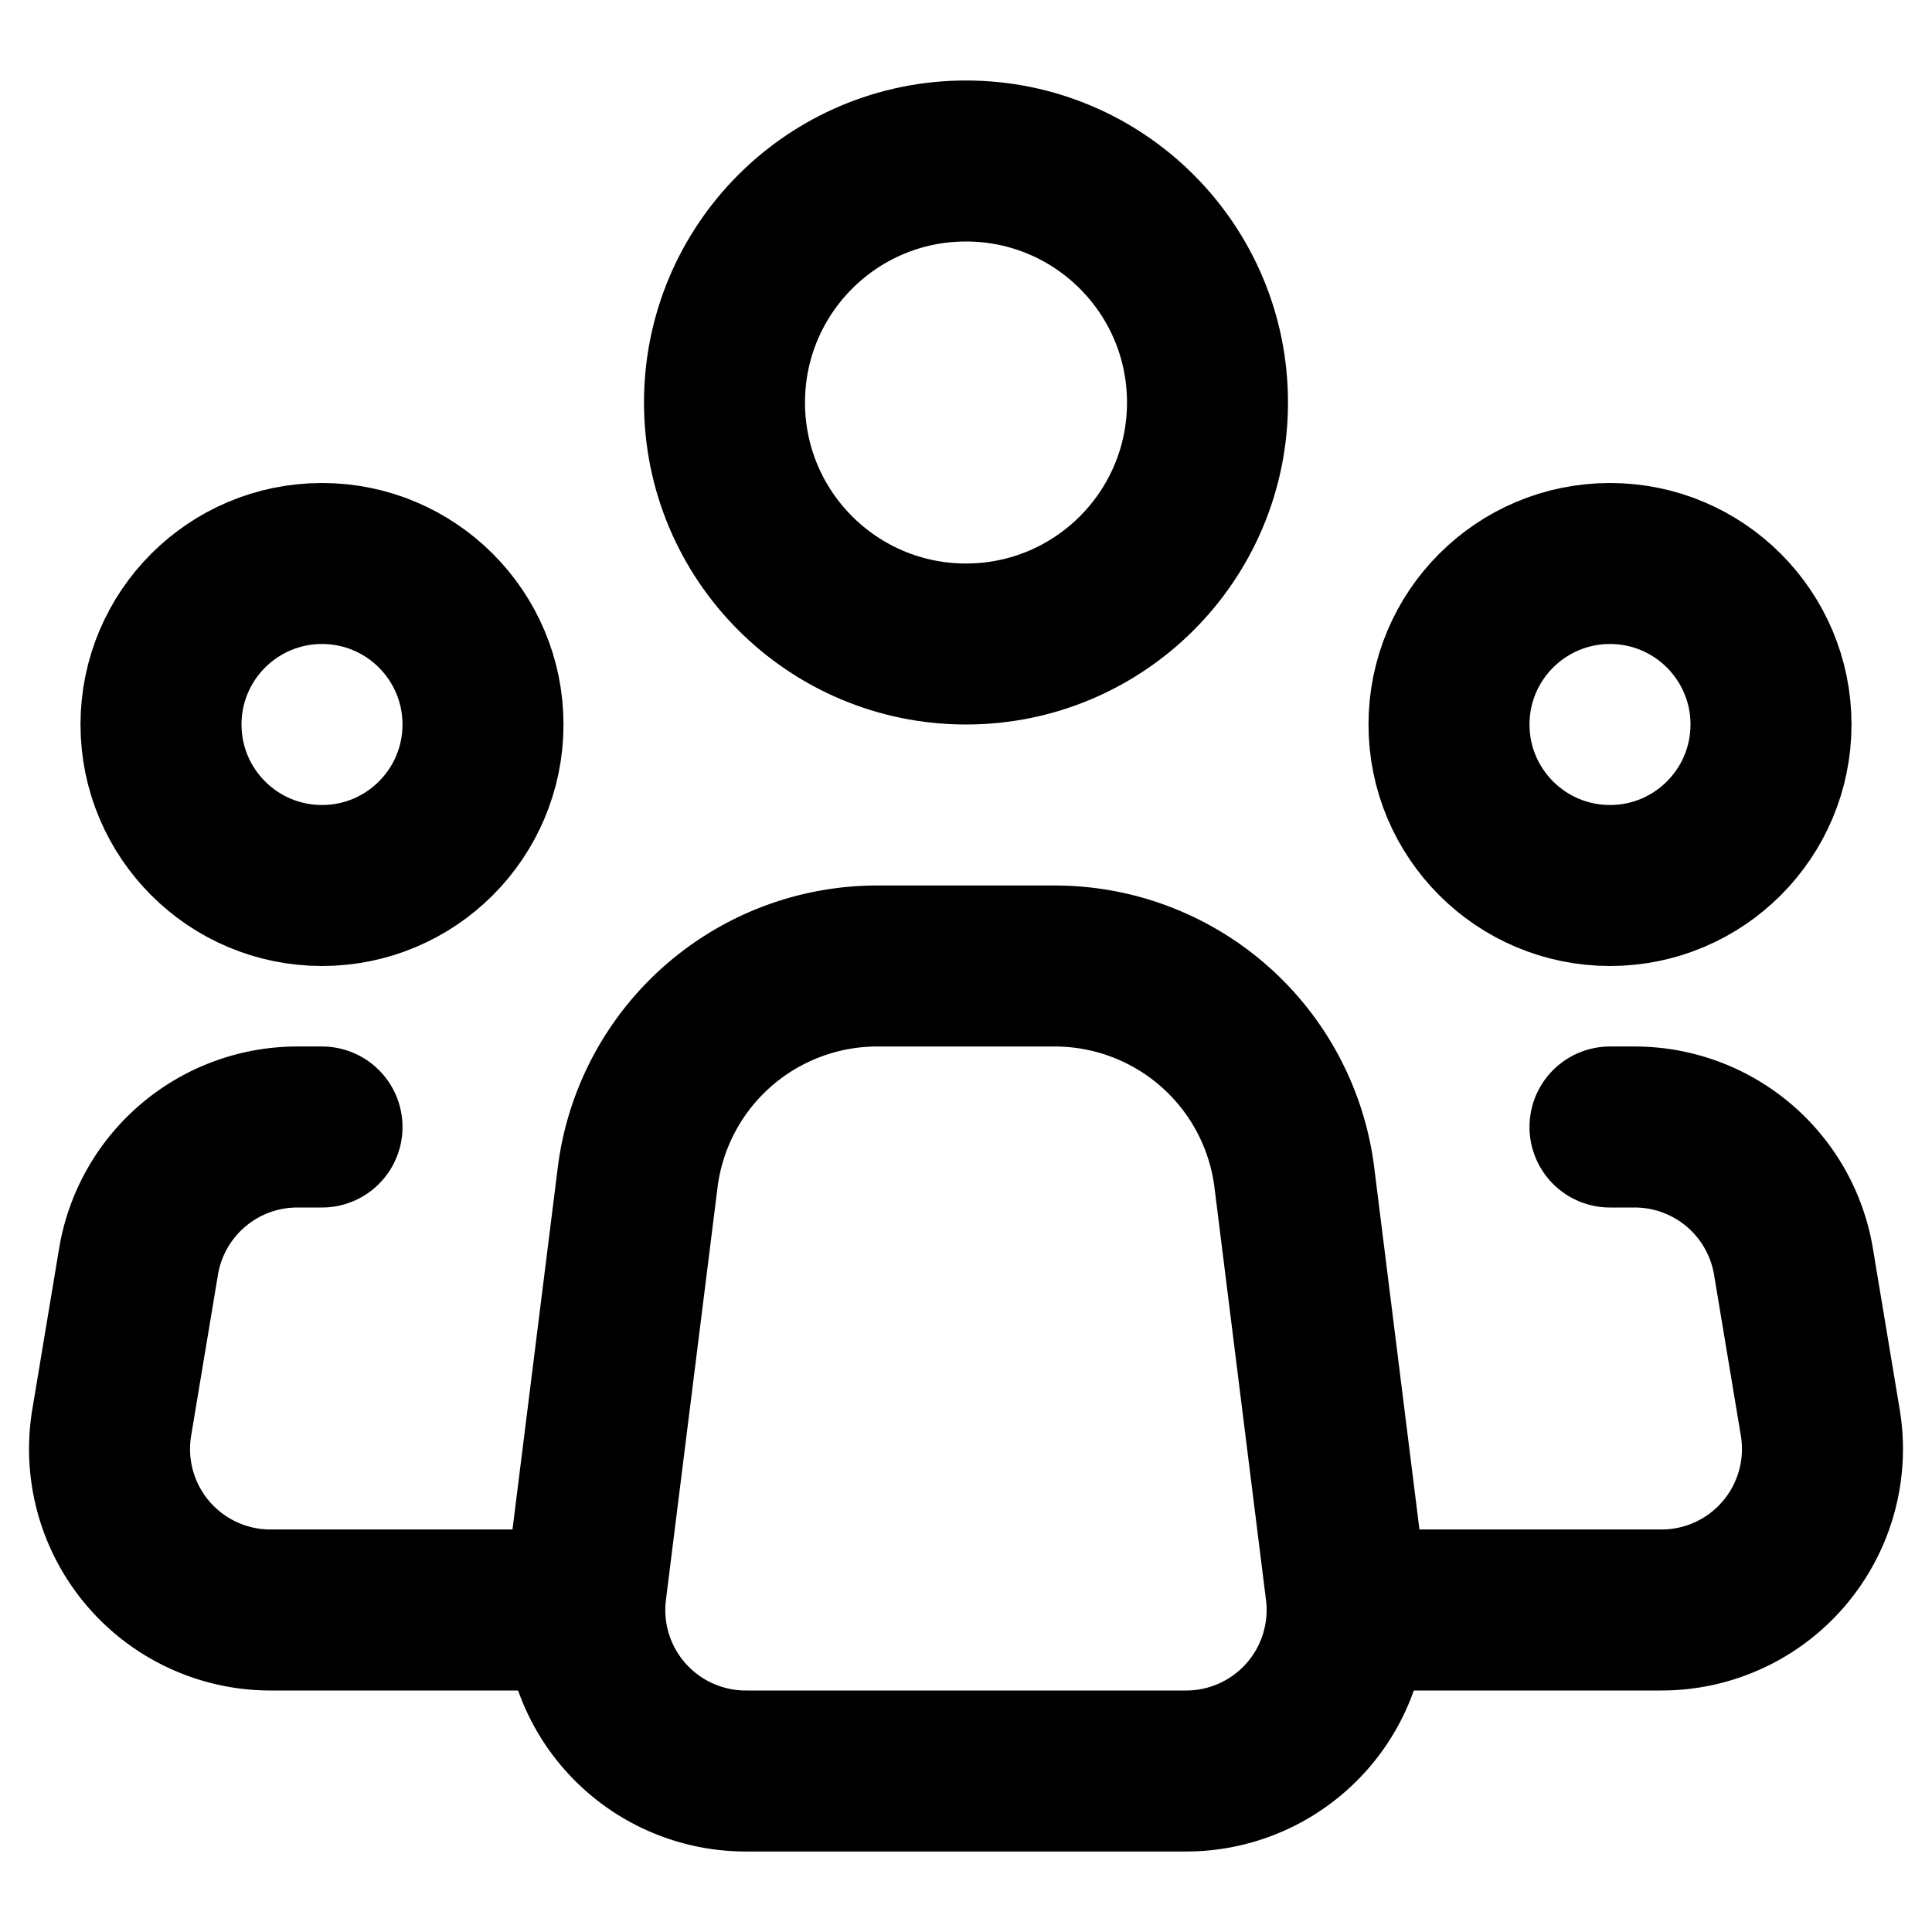 <?xml version="1.0" encoding="utf-8"?>
<!-- Generator: www.svgicons.com -->
<svg xmlns="http://www.w3.org/2000/svg" width="800" height="800" viewBox="0 0 24 24">
<g fill="none" stroke="currentColor" stroke-width="2"><path stroke-linecap="round" stroke-linejoin="round" d="m16.719 19.752l-.64-5.124A3 3 0 0 0 13.101 12h-2.204a3 3 0 0 0-2.976 2.628l-.641 5.124A2 2 0 0 0 9.266 22h5.468a2 2 0 0 0 1.985-2.248"/><circle cx="12" cy="5" r="3"/><circle cx="4" cy="9" r="2"/><circle cx="20" cy="9" r="2"/><path stroke-linecap="round" stroke-linejoin="round" d="M4 14h-.306a2 2 0 0 0-1.973 1.671l-.333 2A2 2 0 0 0 3.361 20H7m13-6h.306a2 2 0 0 1 1.973 1.671l.333 2A2 2 0 0 1 20.639 20H17"/></g>
</svg>